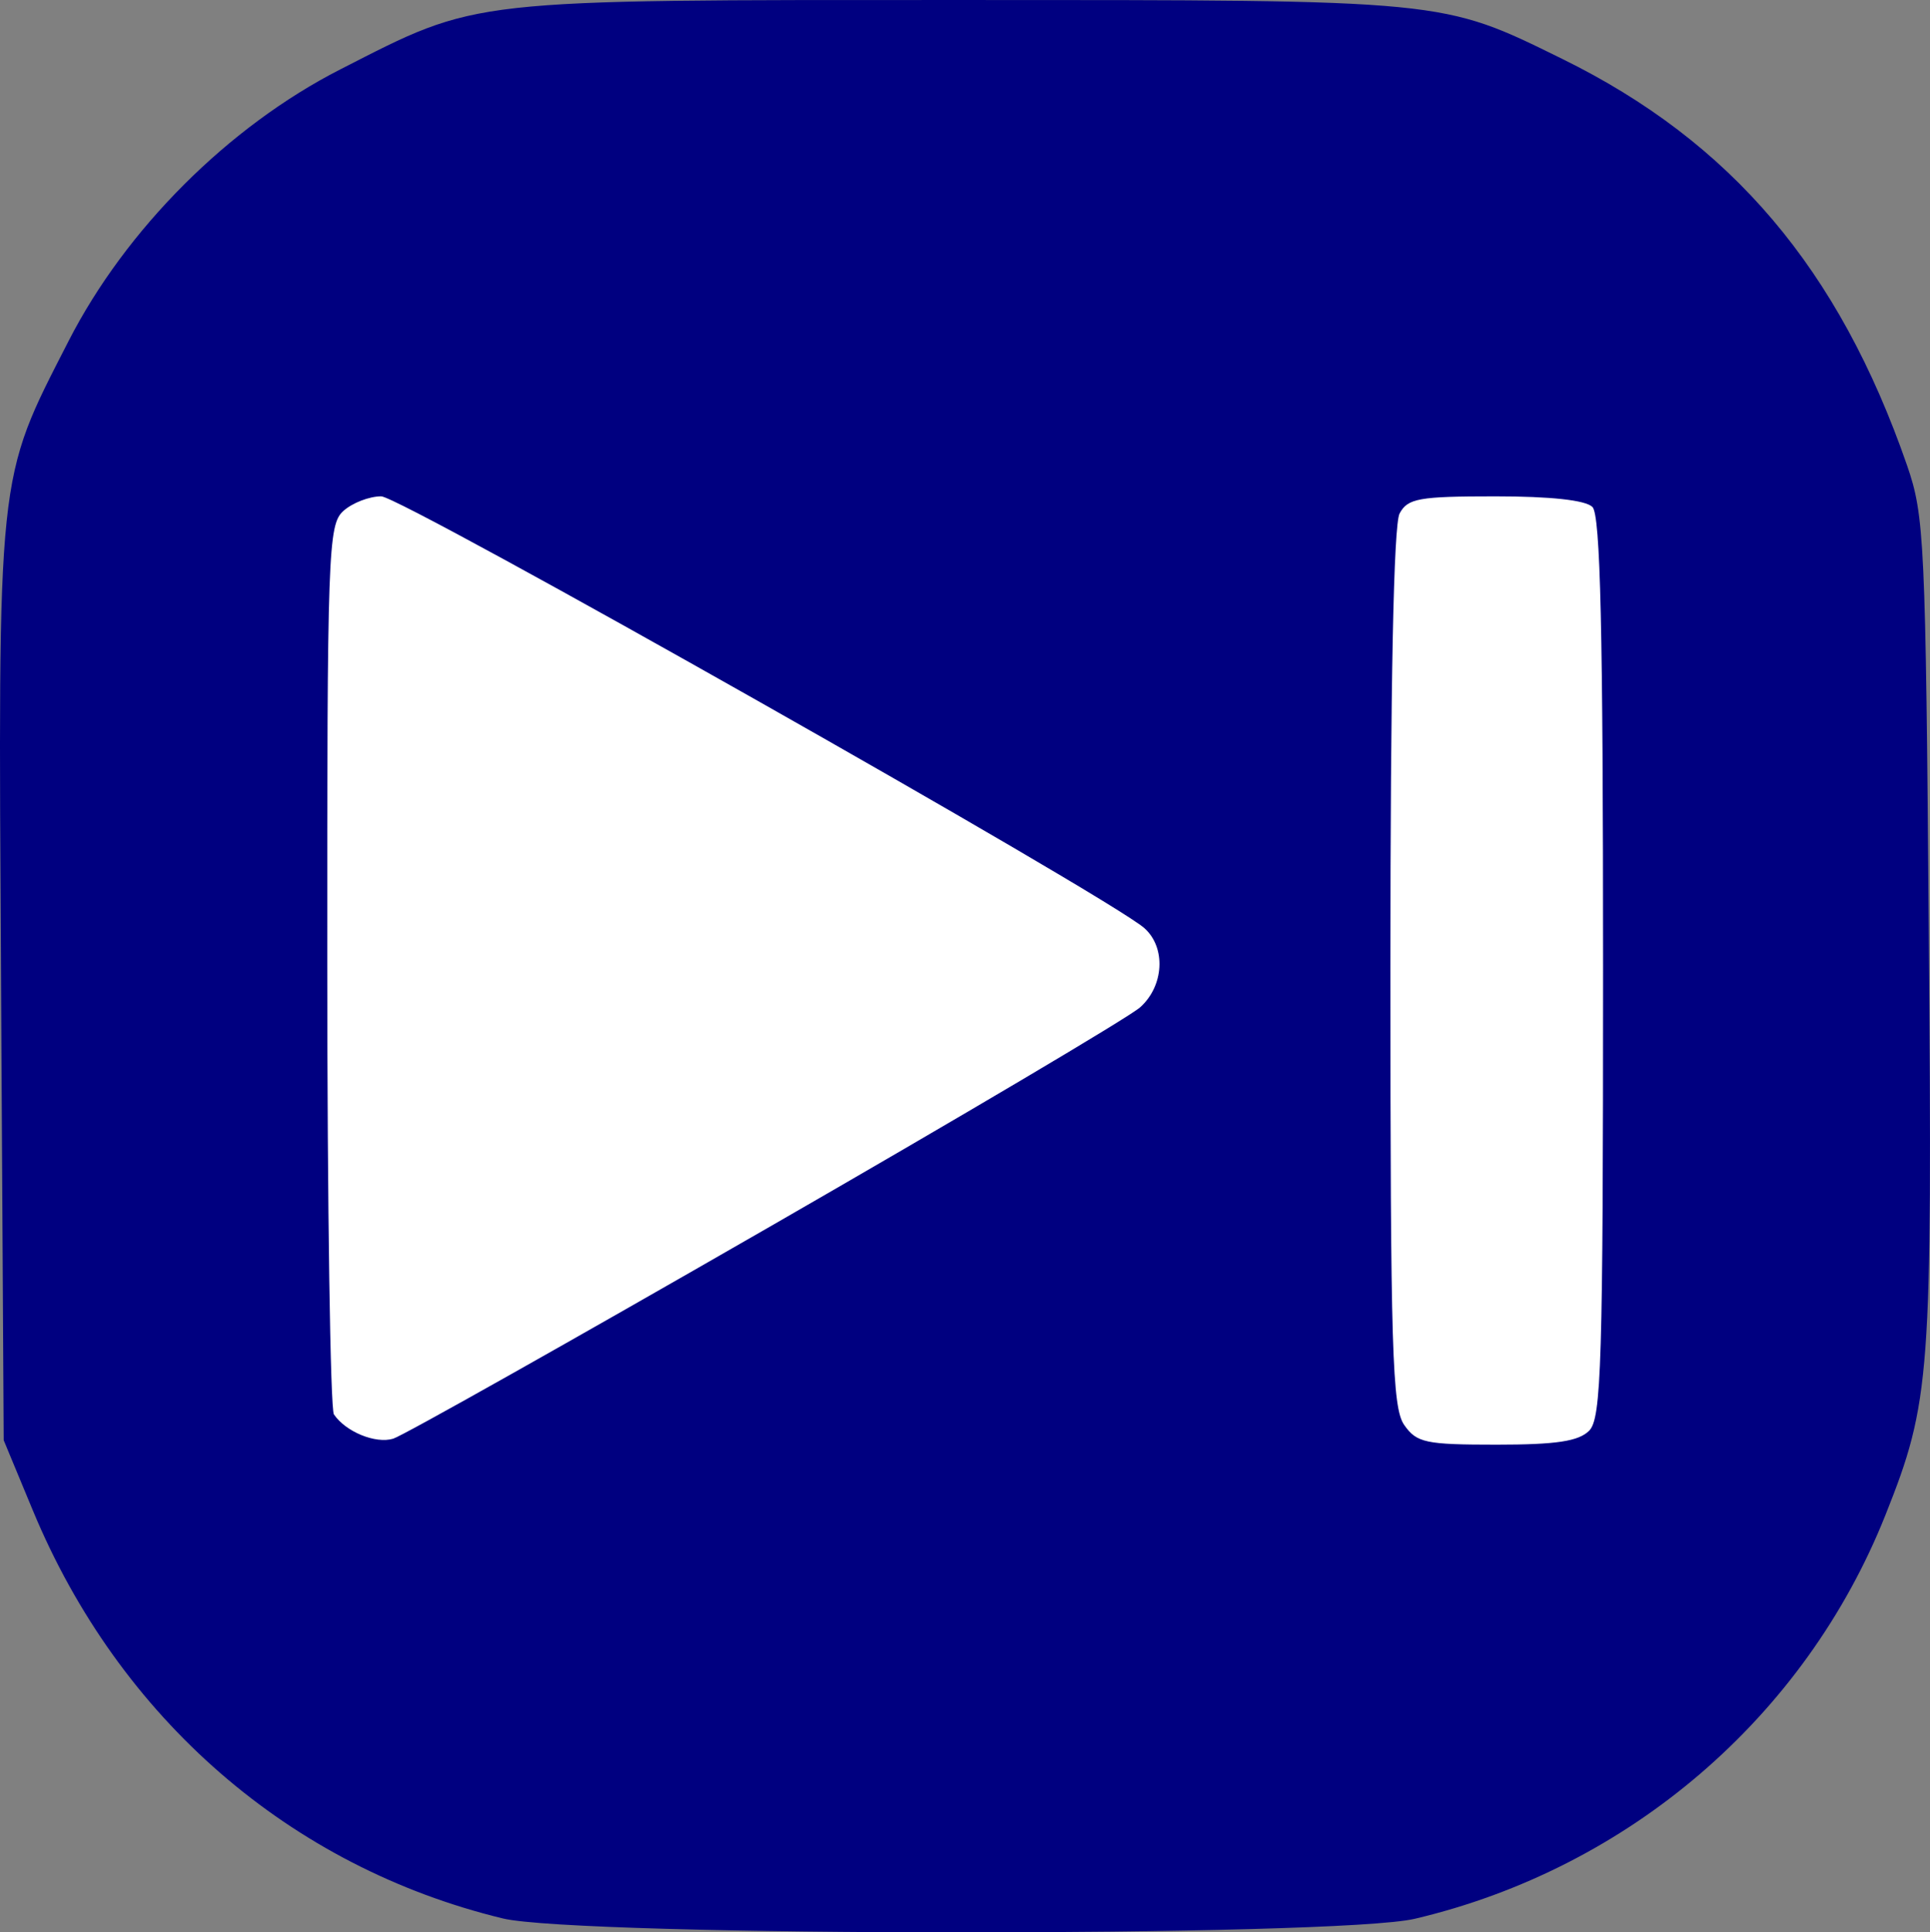 <?xml version="1.0" encoding="UTF-8" standalone="no"?>
<svg
   xmlns:dc="http://purl.org/dc/elements/1.1/"
   xmlns:cc="http://creativecommons.org/ns#"
   xmlns:rdf="http://www.w3.org/1999/02/22-rdf-syntax-ns#"
   xmlns:svg="http://www.w3.org/2000/svg"
   xmlns="http://www.w3.org/2000/svg"
   xmlns:sodipodi="http://sodipodi.sourceforge.net/DTD/sodipodi-0.dtd"
   xmlns:inkscape="http://www.inkscape.org/namespaces/inkscape"
   width="146.363mm"
   height="146.509mm"
   viewBox="0 0 146.363 146.509"
   version="1.1"
   id="svg8"
   inkscape:version="1.0.2-2 (e86c870879, 2021-01-15)"
   sodipodi:docname="bg_btn_lastpage_true.svg">
  <rect x="0" y="0" width="146.363" height="146.509" fill="#808080" stroke="none"/>
  <defs
     id="defs2" />
  <sodipodi:namedview
     id="base"
     pagecolor="#ffffff"
     bordercolor="#666666"
     borderopacity="1.0"
     inkscape:pageopacity="0.0"
     inkscape:pageshadow="2"
     inkscape:zoom="0.35"
     inkscape:cx="-434.81218"
     inkscape:cy="248.25514"
     inkscape:document-units="mm"
     inkscape:current-layer="layer1"
     inkscape:document-rotation="0"
     showgrid="false"
     fit-margin-top="0"
     fit-margin-left="0"
     fit-margin-right="0"
     fit-margin-bottom="0"
     inkscape:window-width="2256"
     inkscape:window-height="1394"
     inkscape:window-x="-12"
     inkscape:window-y="-12"
     inkscape:window-maximized="1" />
  <g
     inkscape:label="レイヤー 1"
     inkscape:groupmode="layer"
     id="layer1"
     transform="translate(-220.877,-82.482)">
    <path
       style="fill:#ffffff;stroke-width:0;fill-opacity:1;stroke:none;stroke-miterlimit:4;stroke-dasharray:none"
       d="m 261.388,223.002 c -15.024,-3.643 -27.088,-14.118 -33.189,-28.817 l -2.06,-4.962 -0.186,-32.244 c -0.211,-36.536 -0.326,-35.441 4.763,-45.392 4.051,-7.922 11.304,-15.172 19.213,-19.207 9.855,-5.028 8.678,-4.897 44.136,-4.897 34.749,0 34.258,-0.048 42.808,4.156 12.316,6.055 21.19,16.916 24.741,30.28 0.547,2.058 0.698,11.511 0.563,35.061 l -0.186,32.244 -2.06,4.962 c -6.159,14.838 -18.245,25.255 -33.464,28.844 -5.512,1.3 -59.699,1.277 -65.078,-0.027 z"
       id="path863" />
    <path
       style="fill:#000080;fill-opacity:1;stroke:none;stroke-width:0;stroke-miterlimit:4;stroke-dasharray:none"
       d="m 258.992,227.93 c -16.125,-3.91 -29.075,-15.153 -35.623,-30.928 l -2.211,-5.326 -0.2,-34.606 c -0.227,-39.212 -0.35,-38.037 5.112,-48.717 4.348,-8.502 12.133,-16.283 20.622,-20.614 10.569,-5.392 9.354,-5.256 47.037,-5.256 36.925,0 36.443,-0.047 45.612,4.46 12.838,6.311 20.989,15.915 26.157,30.818 1.322,3.812 1.412,5.731 1.65,35.278 0.273,33.849 0.135,35.714 -3.283,44.3 -6.104,15.334 -19.463,26.794 -35.694,30.621 -5.914,1.394 -63.408,1.37 -69.179,-0.029 z m 19.928,-52.247 c 14.798,-8.513 27.585,-16.084 28.417,-16.826 1.812,-1.616 1.975,-4.522 0.336,-5.994 -2.61,-2.344 -56.356,-32.75 -57.888,-32.75 -0.903,0 -2.195,0.5 -2.871,1.112 -1.159,1.049 -1.228,2.998 -1.219,34.438 0.006,18.329 0.232,33.654 0.504,34.055 0.895,1.322 3.159,2.249 4.499,1.842 0.724,-0.22 13.424,-7.365 28.222,-15.878 z m 62.471,15.274 c 0.932,-0.932 1.056,-5.051 1.056,-35.143 0,-25.617 -0.2,-34.288 -0.806,-34.894 -0.517,-0.517 -3.16,-0.806 -7.368,-0.806 -5.799,0 -6.642,0.151 -7.257,1.3 -0.453,0.846 -0.696,12.886 -0.696,34.456 0,28.922 0.134,33.347 1.046,34.65 0.947,1.352 1.609,1.493 7.008,1.493 4.524,0 6.216,-0.255 7.017,-1.056 z"
       id="path847" />
  </g>
</svg>
